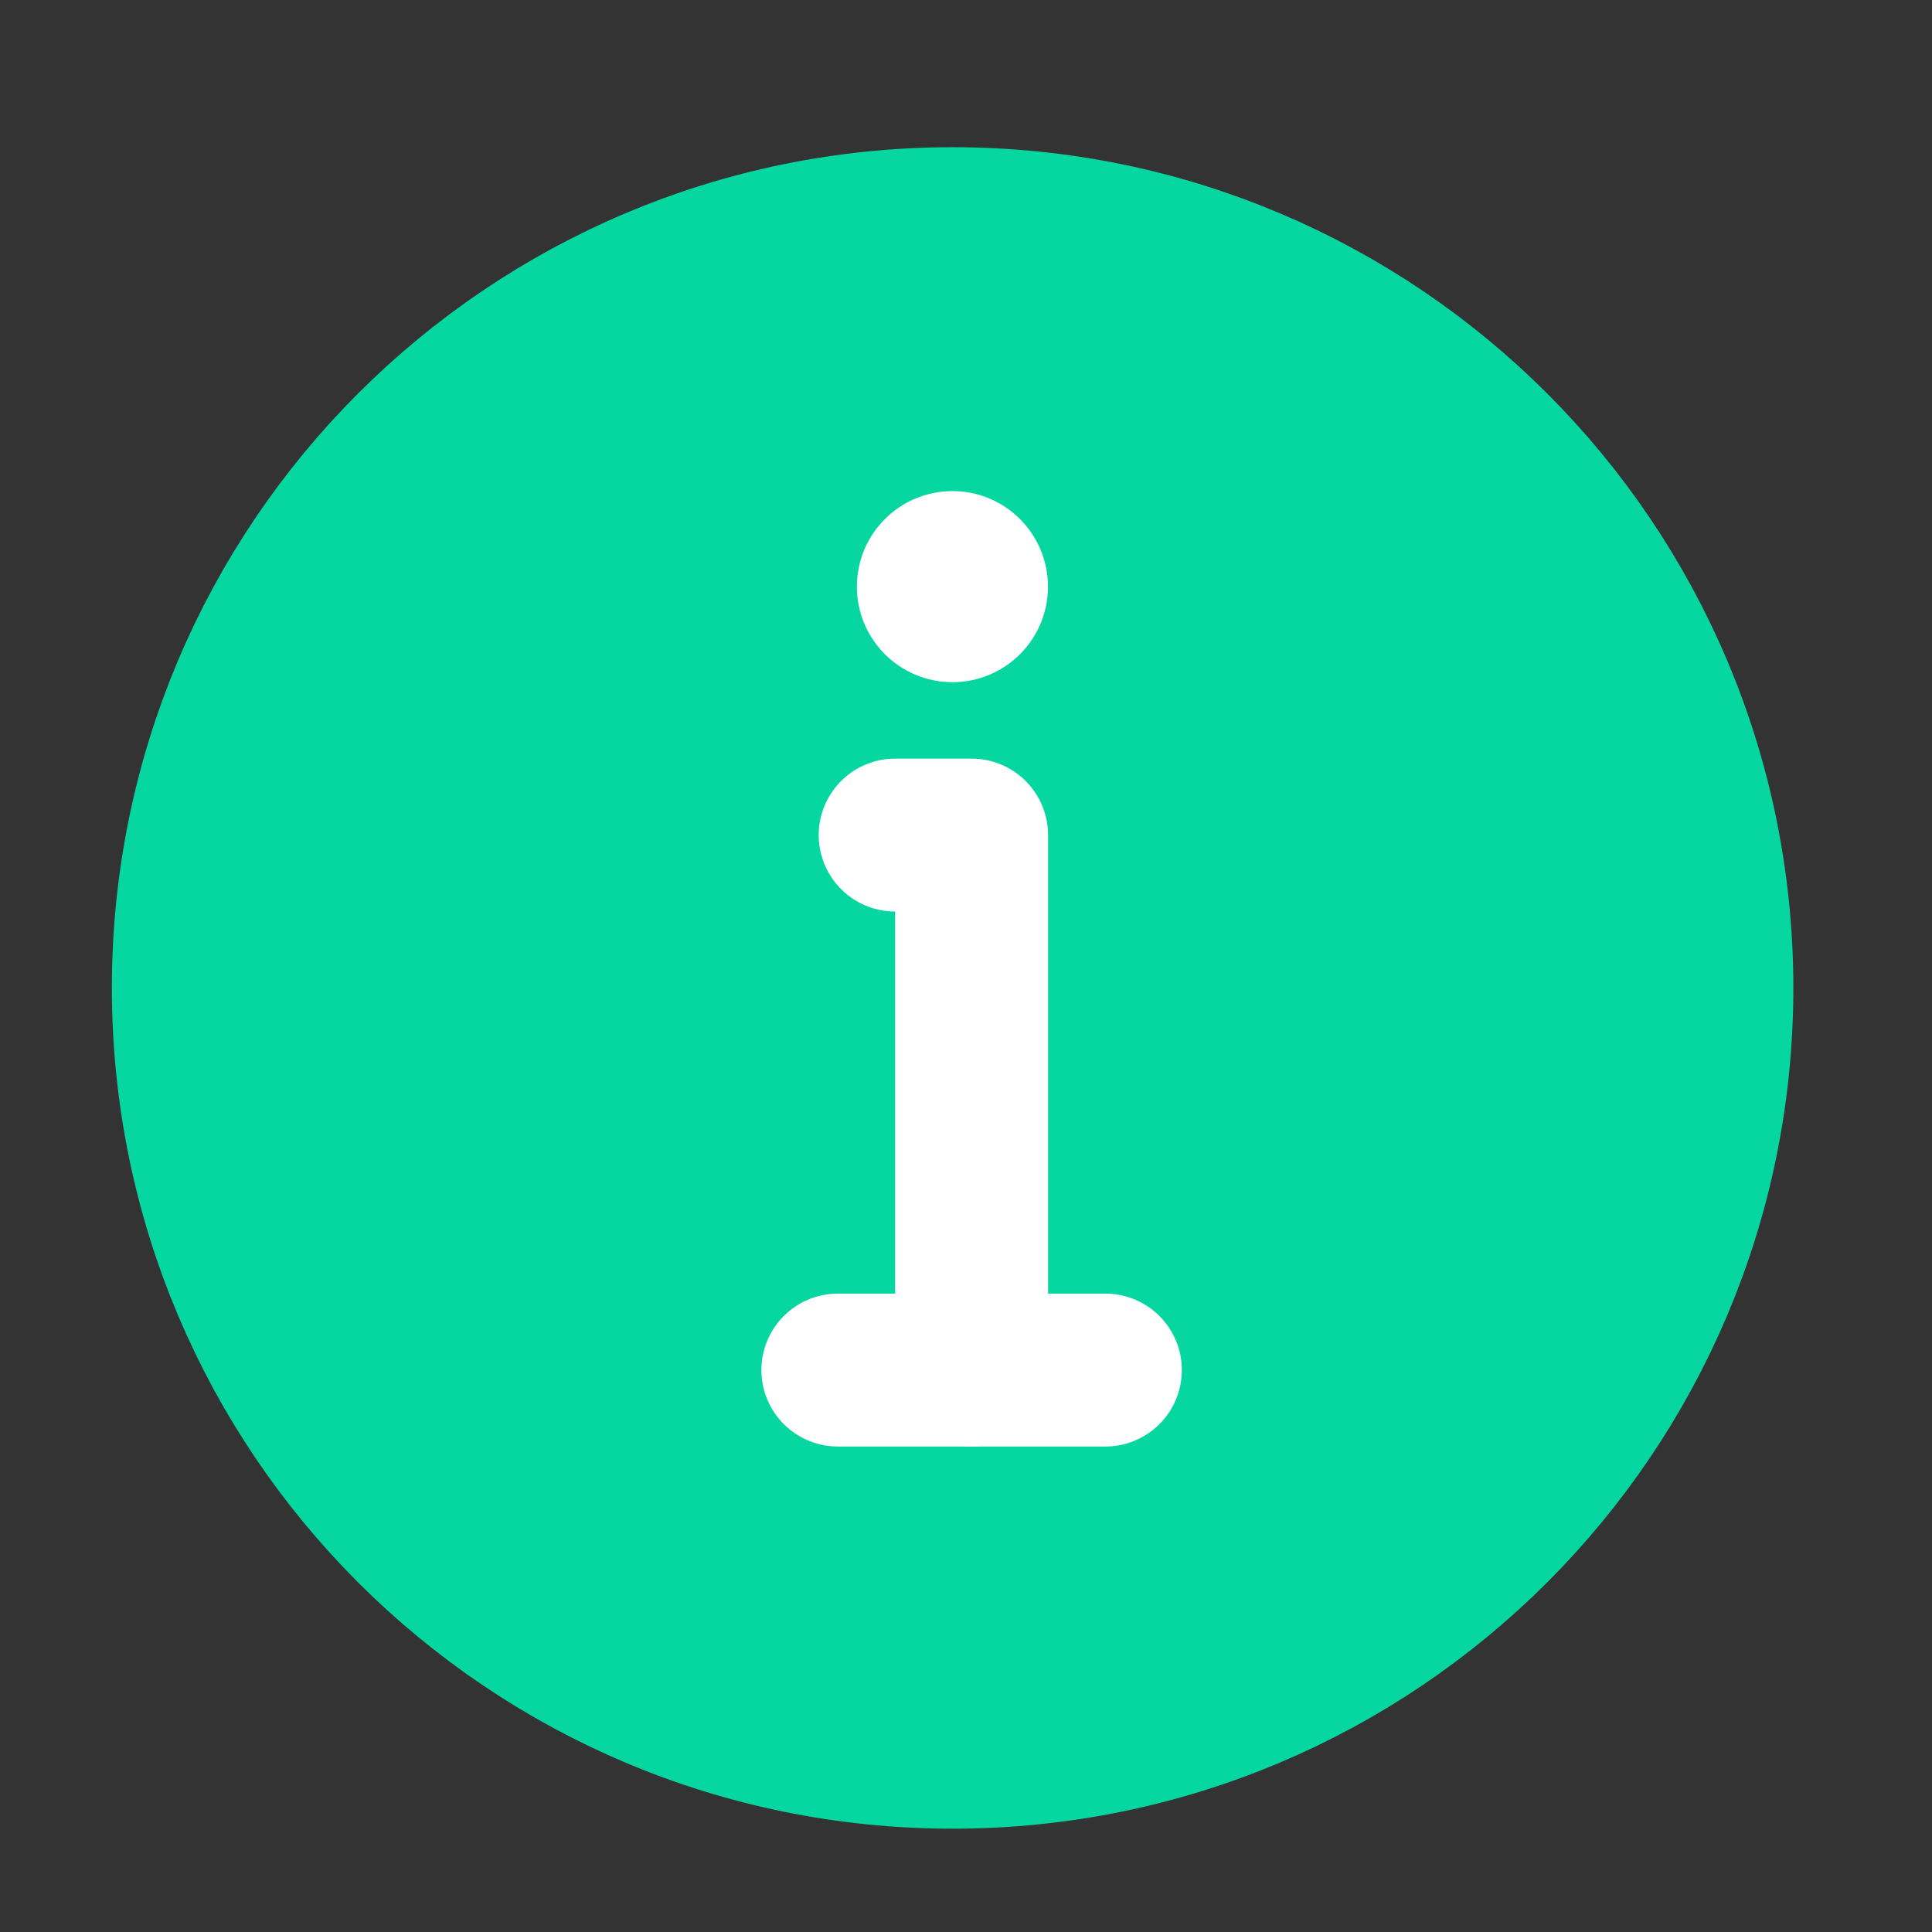 <?xml version="1.0" encoding="UTF-8"?> <svg xmlns="http://www.w3.org/2000/svg" width="21" height="21" viewBox="0 0 21 21" fill="none"><rect x="0" y="0" width="21" height="21" fill="#333333" stroke="none"/><path d="M10.355 19.046C12.649 19.046 14.726 18.116 16.229 16.613C17.732 15.11 18.662 13.033 18.662 10.738C18.662 8.444 17.732 6.367 16.229 4.864C14.726 3.361 12.649 2.431 10.355 2.431C8.06 2.431 5.984 3.361 4.48 4.864C2.977 6.367 2.047 8.444 2.047 10.738C2.047 13.033 2.977 15.11 4.48 16.613C5.984 18.116 8.06 19.046 10.355 19.046Z" fill="#06D6A0" stroke="#06D6A0" stroke-width="1.662" stroke-linejoin="round"></path><path fill-rule="evenodd" clip-rule="evenodd" d="M10.353 5.338C10.926 5.338 11.391 5.803 11.391 6.377C11.391 6.95 10.926 7.415 10.353 7.415C9.779 7.415 9.314 6.95 9.314 6.377C9.314 5.803 9.779 5.338 10.353 5.338Z" fill="white"></path><path d="M10.561 14.892V9.077H10.146H9.73" stroke="white" stroke-width="1.662" stroke-linecap="round" stroke-linejoin="round"></path><path d="M9.107 14.892H12.015" stroke="white" stroke-width="1.662" stroke-linecap="round" stroke-linejoin="round"></path></svg> 
